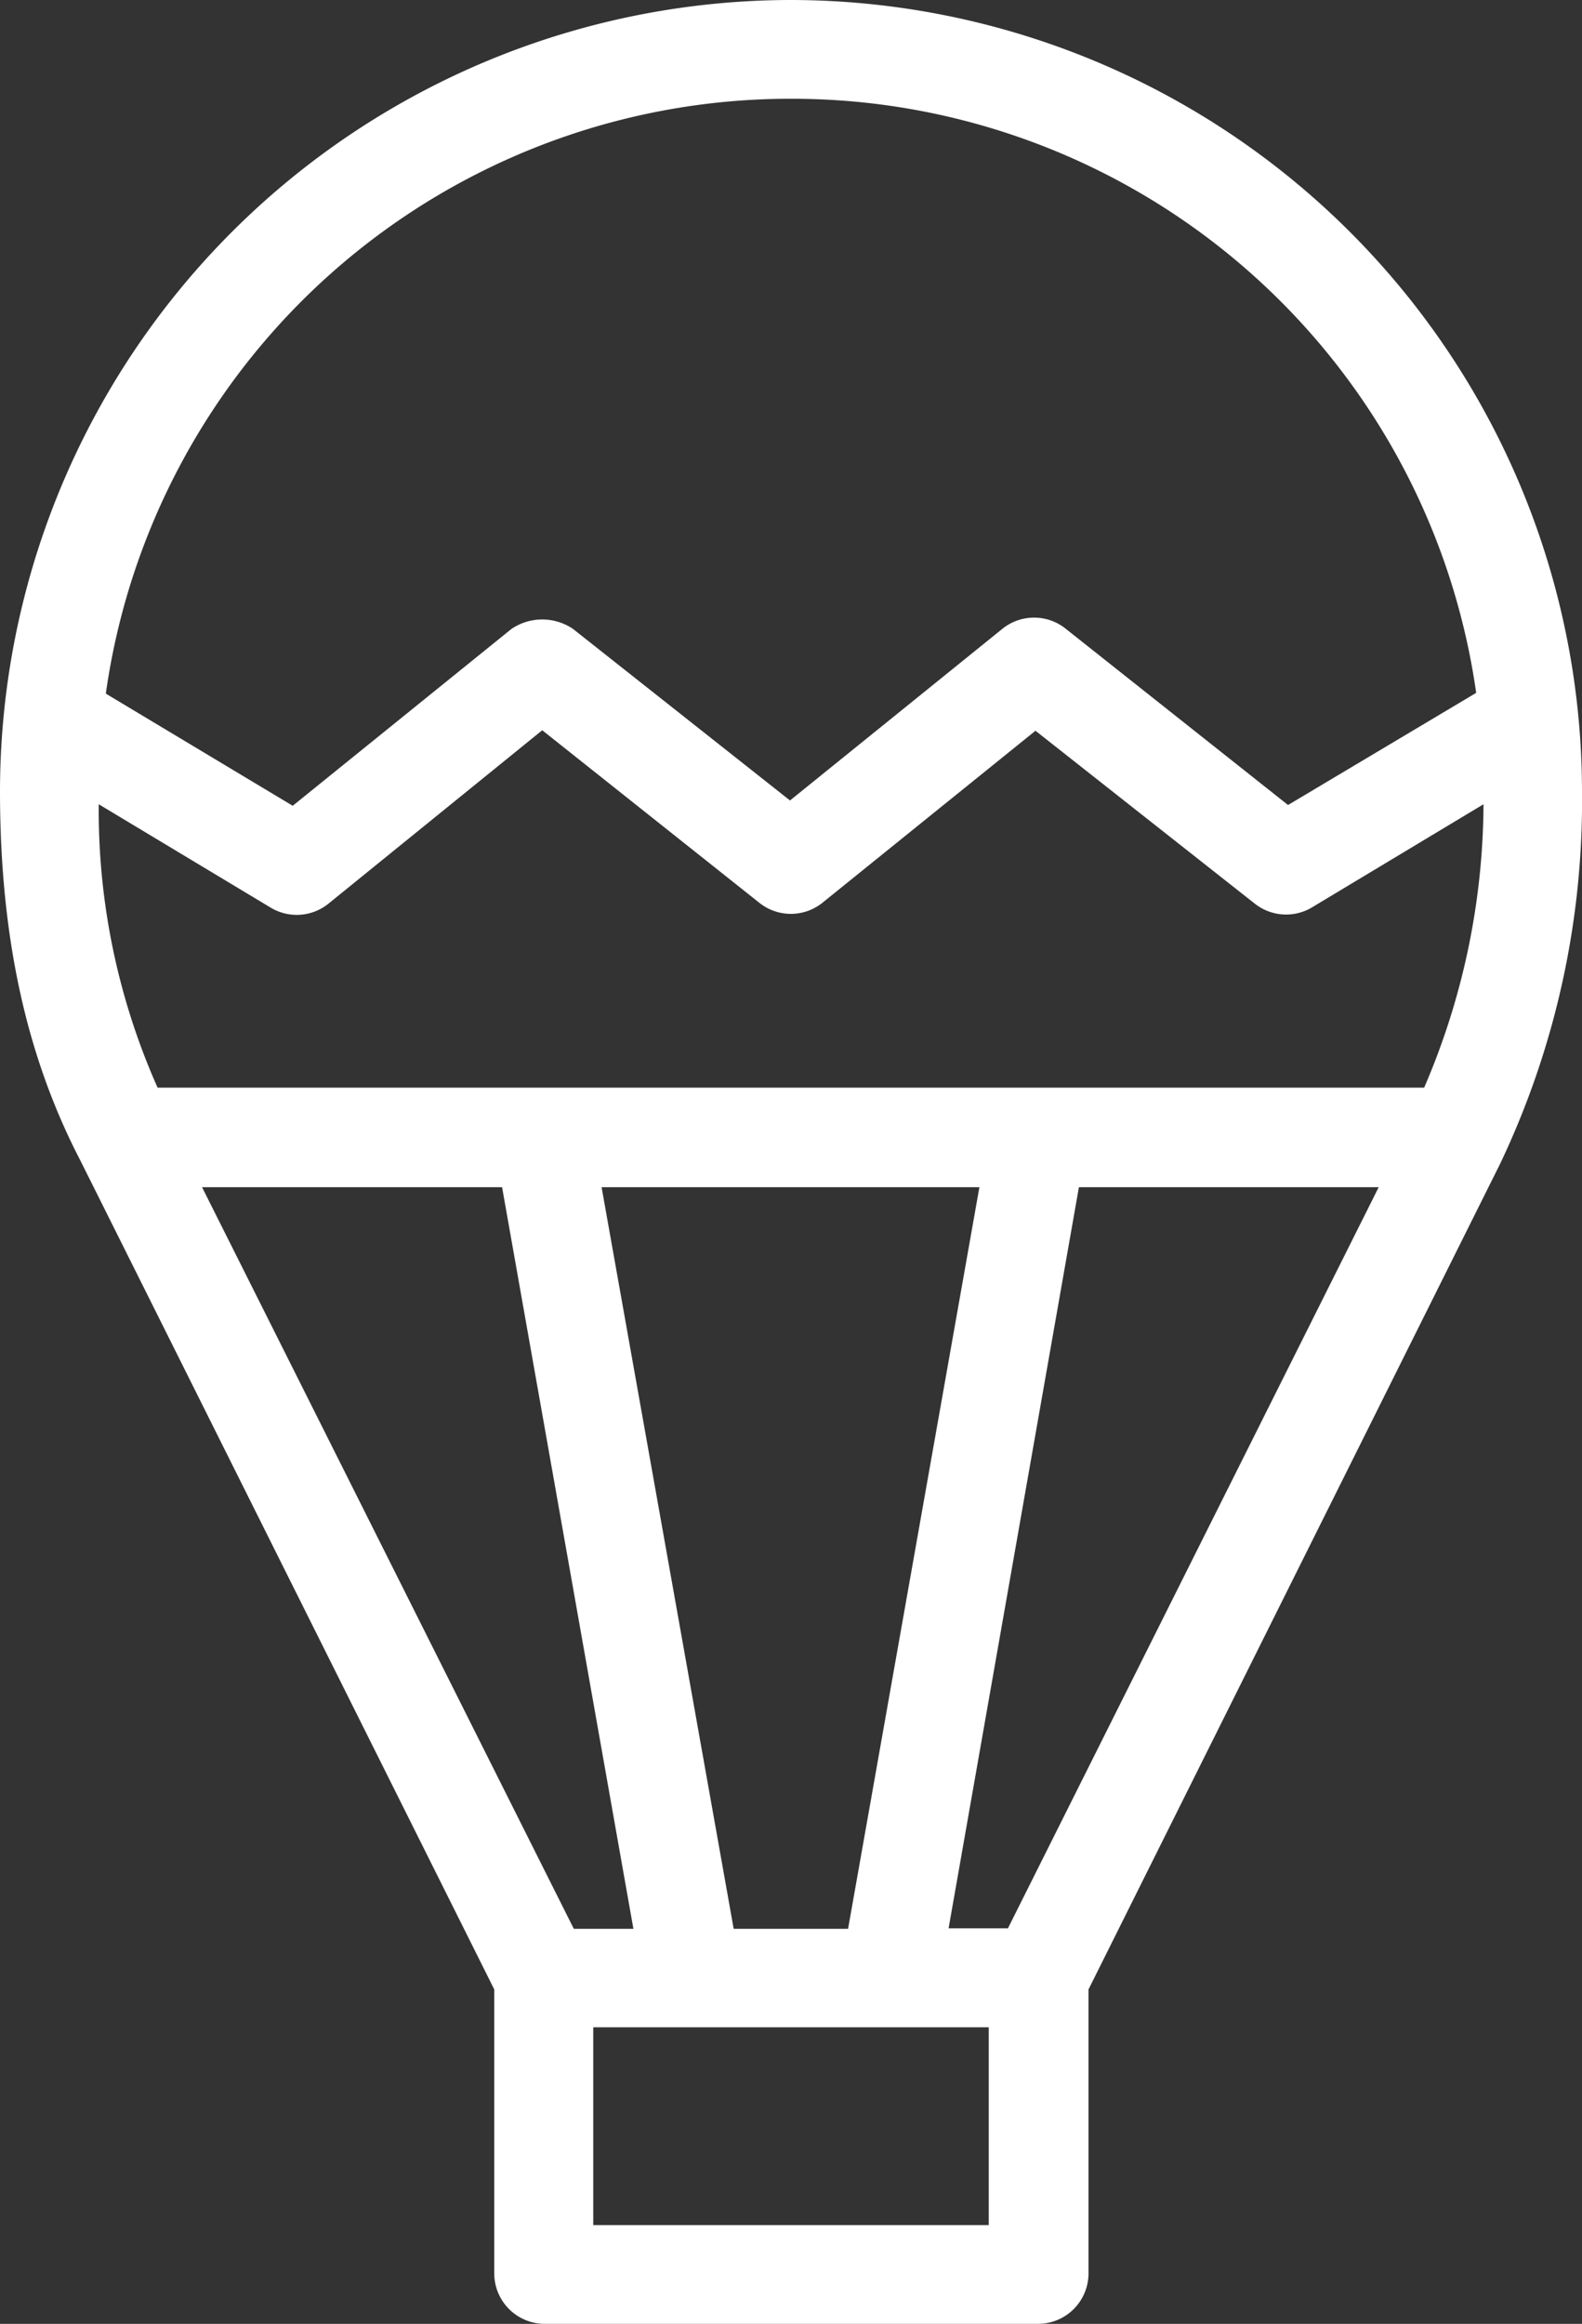 <svg xmlns="http://www.w3.org/2000/svg" viewBox="0 0 62.64 92"><rect x="0" y="0" width="62.64" height="92" fill="#333333" stroke="none"/><defs><style>.cls-1{fill:#fff;}</style></defs><title>ico_garantie_lib</title><g id="Calque_2" data-name="Calque 2"><g id="Calque_1-2" data-name="Calque 1"><path class="cls-1" d="M31.32,0A31.35,31.35,0,0,0,0,31.32c0,6,1.13,10.67,3.18,14.62L19.57,78.76V90a2,2,0,0,0,2,2H41.1a2,2,0,0,0,2-2V78.76L59.39,46.09a33.43,33.43,0,0,0,3.25-14.77A31.36,31.36,0,0,0,31.32,0Zm0,3.91A27.37,27.37,0,0,1,58.45,27.43L51,31.87l-8.83-7a2,2,0,0,0-2.45,0l-8.44,6.82L22.69,24.9a2.17,2.17,0,0,0-2.44,0l-8.66,7-7.4-4.44A27.37,27.37,0,0,1,31.32,3.91Zm-9.85,25,8.62,6.85a2,2,0,0,0,2.45,0L41,28.93l8.69,6.85a2,2,0,0,0,2.23.16l6.82-4.1a28.62,28.62,0,0,1-2.35,11.22H6.24A27,27,0,0,1,3.91,31.84l6.82,4.1A2,2,0,0,0,13,35.78ZM8,47H19.88l5.2,29.36H22.72Zm15.82,0H38.78l-5.2,29.36H29.05Zm18.9,0H54.59L39.91,76.34H37.56ZM23.49,80.26H39.15v7.83H23.49Z"/></g></g></svg>